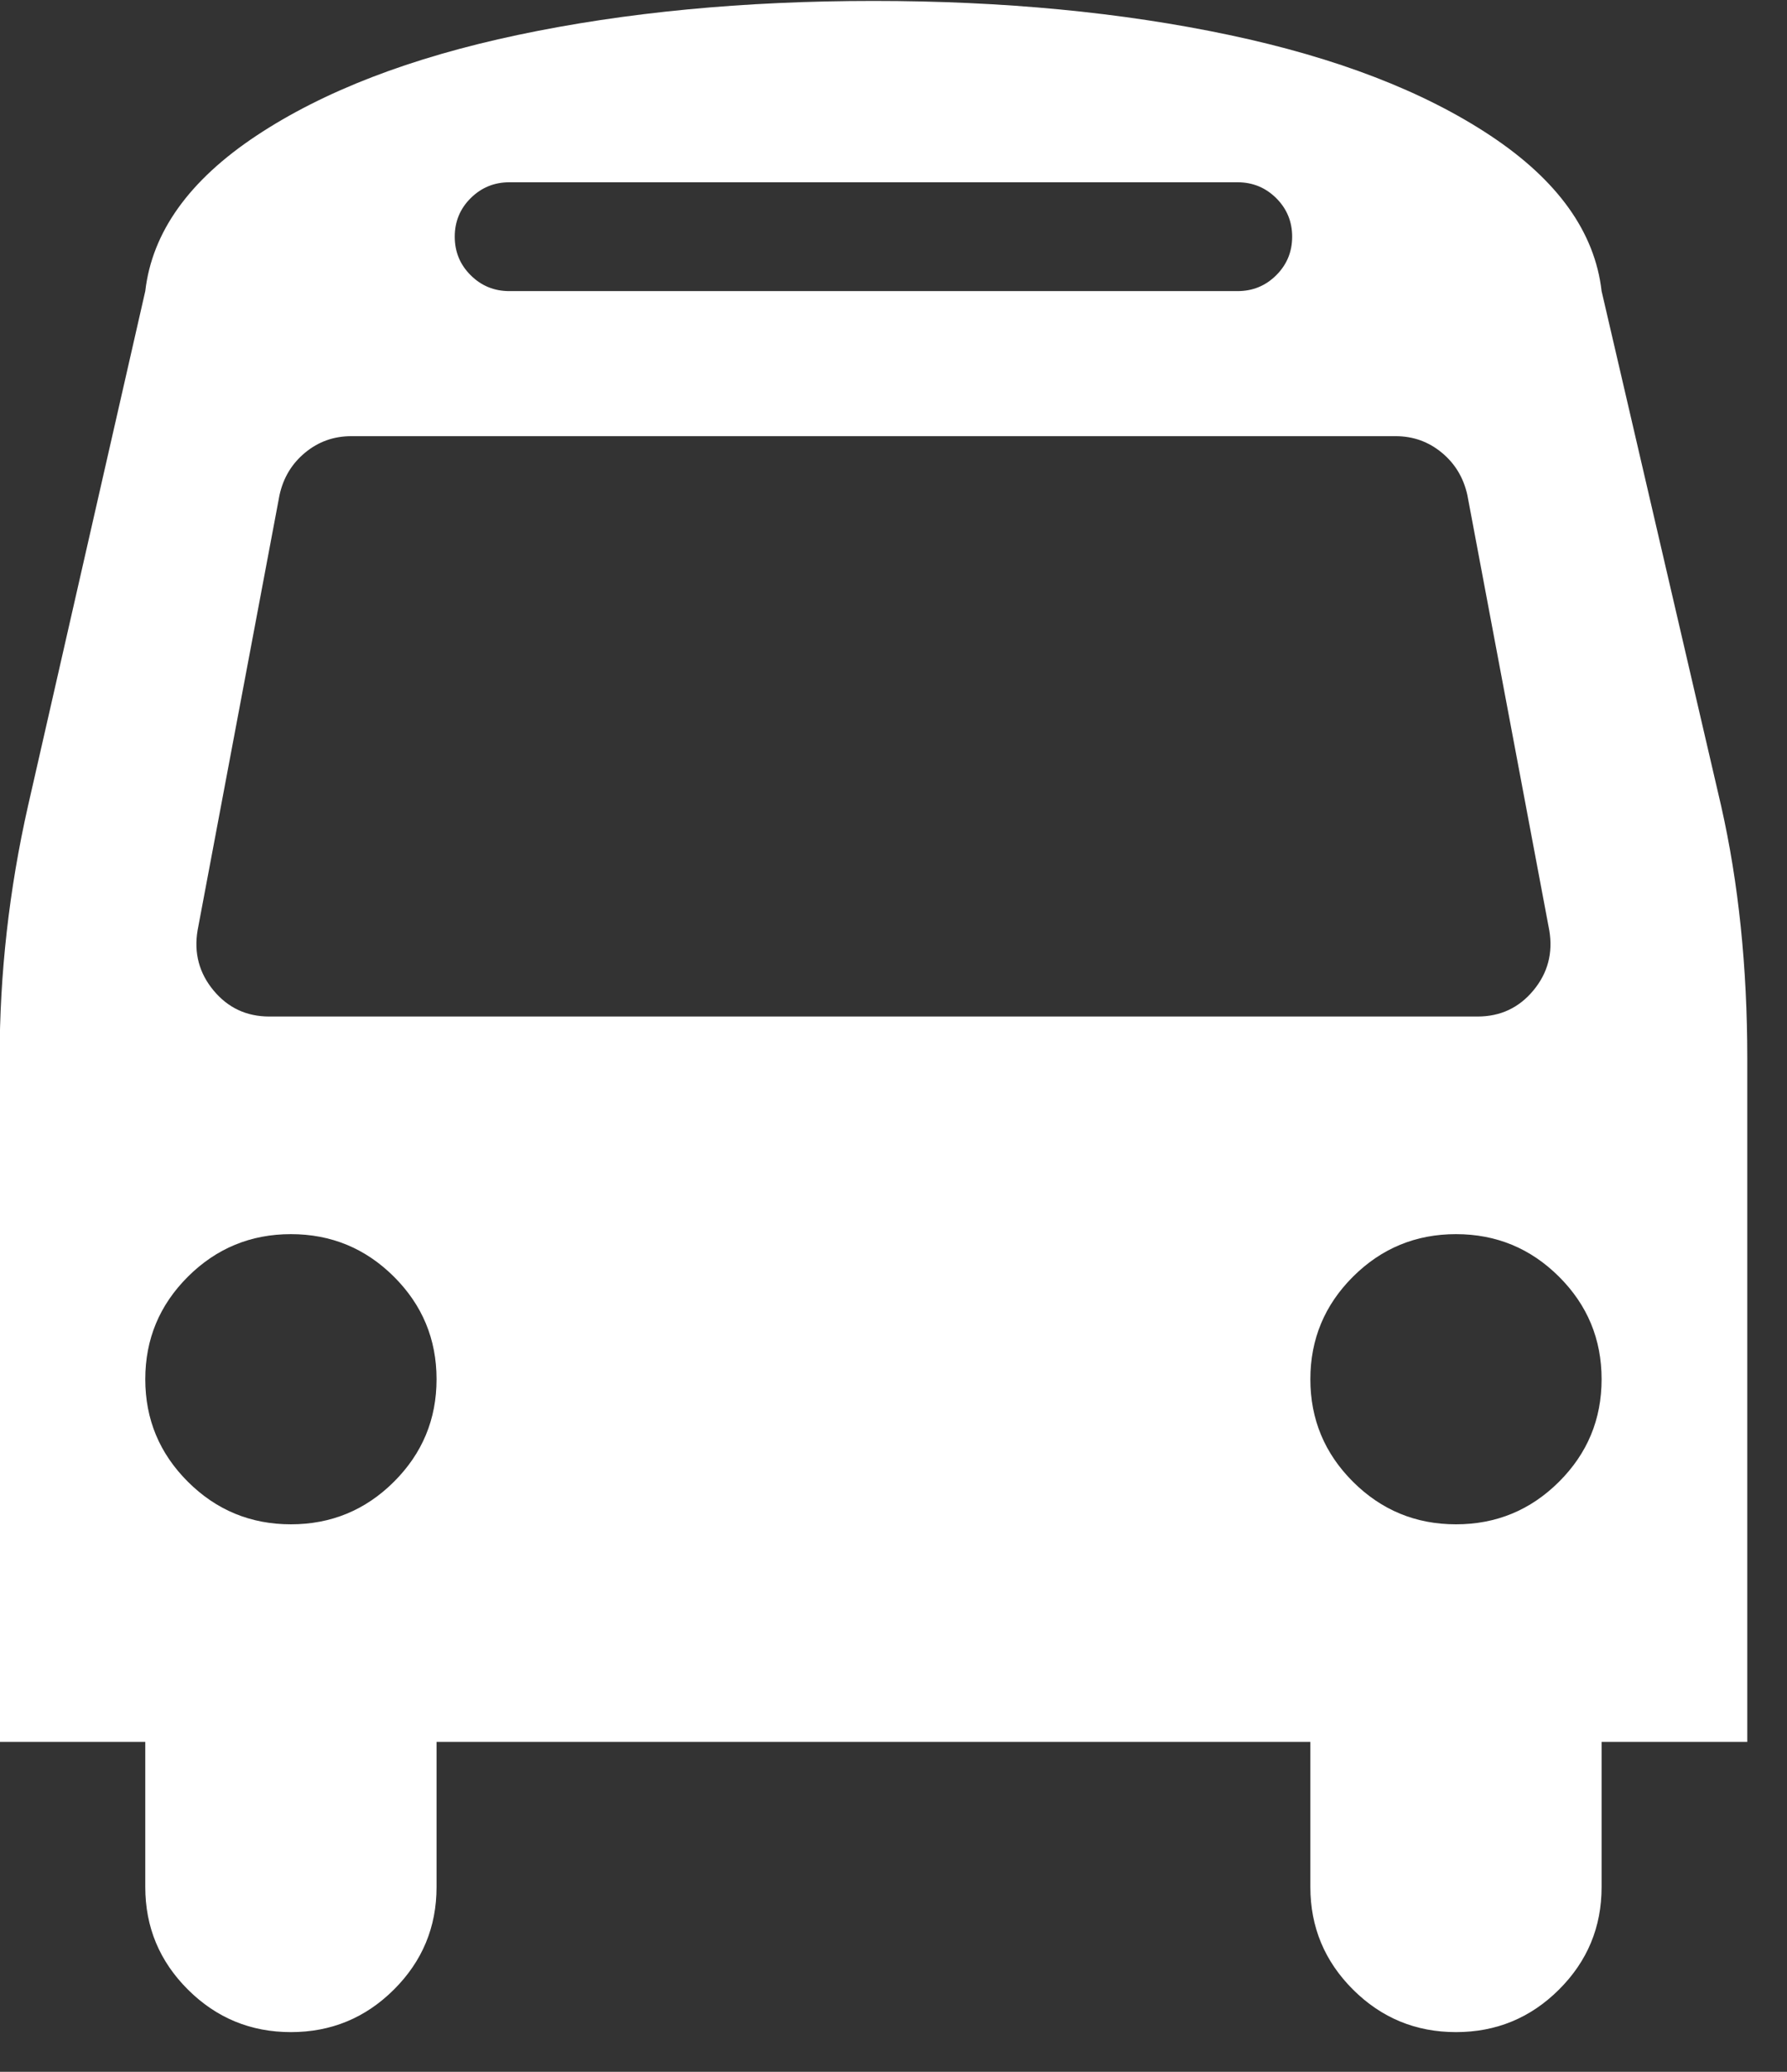 <svg 
 xmlns="http://www.w3.org/2000/svg"
 xmlns:xlink="http://www.w3.org/1999/xlink"
 width="44px" height="51px" fill="#ffffff">
<rect width="100%" height="100%" fill="#333333" stroke="none"/>
<g>
<path fill-rule="evenodd"
 d="M7.163,37.523 C6.173,37.523 5.328,37.174 4.628,36.477 C3.927,35.779 3.577,34.938 3.577,33.951 C3.577,32.966 3.927,32.124 4.628,31.426 C5.328,30.729 6.173,30.380 7.163,30.380 C8.152,30.380 8.998,30.729 9.698,31.426 C10.399,32.124 10.749,32.966 10.749,33.951 C10.749,34.938 10.399,35.779 9.698,36.477 C8.998,37.174 8.152,37.523 7.163,37.523 ZM35.850,37.523 C34.860,37.523 34.015,37.174 33.315,36.477 C32.615,35.779 32.264,34.938 32.264,33.951 C32.264,32.966 32.615,32.124 33.315,31.426 C34.015,30.729 34.860,30.380 35.850,30.380 C36.840,30.380 37.685,30.729 38.385,31.426 C39.086,32.124 39.435,32.966 39.435,33.951 C39.435,34.938 39.086,35.779 38.385,36.477 C37.685,37.174 36.840,37.523 35.850,37.523 ZM37.755,24.381 C37.400,24.809 36.942,25.023 36.382,25.023 L6.631,25.023 C6.070,25.023 5.613,24.809 5.258,24.381 C4.903,23.954 4.772,23.460 4.865,22.902 L6.882,12.188 C6.976,11.760 7.186,11.412 7.513,11.142 C7.840,10.872 8.218,10.737 8.648,10.737 L34.365,10.737 C34.794,10.737 35.172,10.872 35.499,11.142 C35.826,11.412 36.036,11.760 36.130,12.188 L38.147,22.902 C38.241,23.460 38.110,23.954 37.755,24.381 ZM30.471,7.166 L12.542,7.166 C12.168,7.166 11.851,7.036 11.589,6.775 C11.327,6.515 11.197,6.199 11.197,5.826 C11.197,5.455 11.327,5.138 11.589,4.878 C11.851,4.618 12.168,4.487 12.542,4.487 L30.471,4.487 C30.845,4.487 31.162,4.618 31.424,4.878 C31.685,5.138 31.816,5.455 31.816,5.826 C31.816,6.199 31.685,6.515 31.424,6.775 C31.162,7.036 30.845,7.166 30.471,7.166 L30.471,7.166 ZM42.377,19.833 L39.435,7.166 C39.268,5.715 38.357,4.441 36.704,3.343 C35.052,2.246 32.904,1.418 30.261,0.860 C27.618,0.302 24.700,0.023 21.506,0.023 C18.313,0.023 15.395,0.302 12.752,0.860 C10.109,1.418 7.961,2.246 6.309,3.343 C4.656,4.441 3.745,5.715 3.577,7.166 L0.691,19.833 C0.224,21.898 -0.009,23.972 -0.009,26.055 L-0.009,42.880 L3.577,42.880 L3.577,46.451 C3.577,47.437 3.927,48.279 4.628,48.977 C5.328,49.674 6.173,50.023 7.163,50.023 C8.152,50.023 8.998,49.674 9.698,48.977 C10.399,48.279 10.749,47.437 10.749,46.451 L10.749,42.880 L32.264,42.880 L32.264,46.451 C32.264,47.437 32.615,48.279 33.315,48.977 C34.015,49.674 34.860,50.023 35.850,50.023 C36.840,50.023 37.685,49.674 38.385,48.977 C39.086,48.279 39.435,47.437 39.435,46.451 L39.435,42.880 L43.022,42.880 L43.022,26.055 C43.022,23.805 42.807,21.730 42.377,19.833 L42.377,19.833 Z"/>
</g>
</svg>